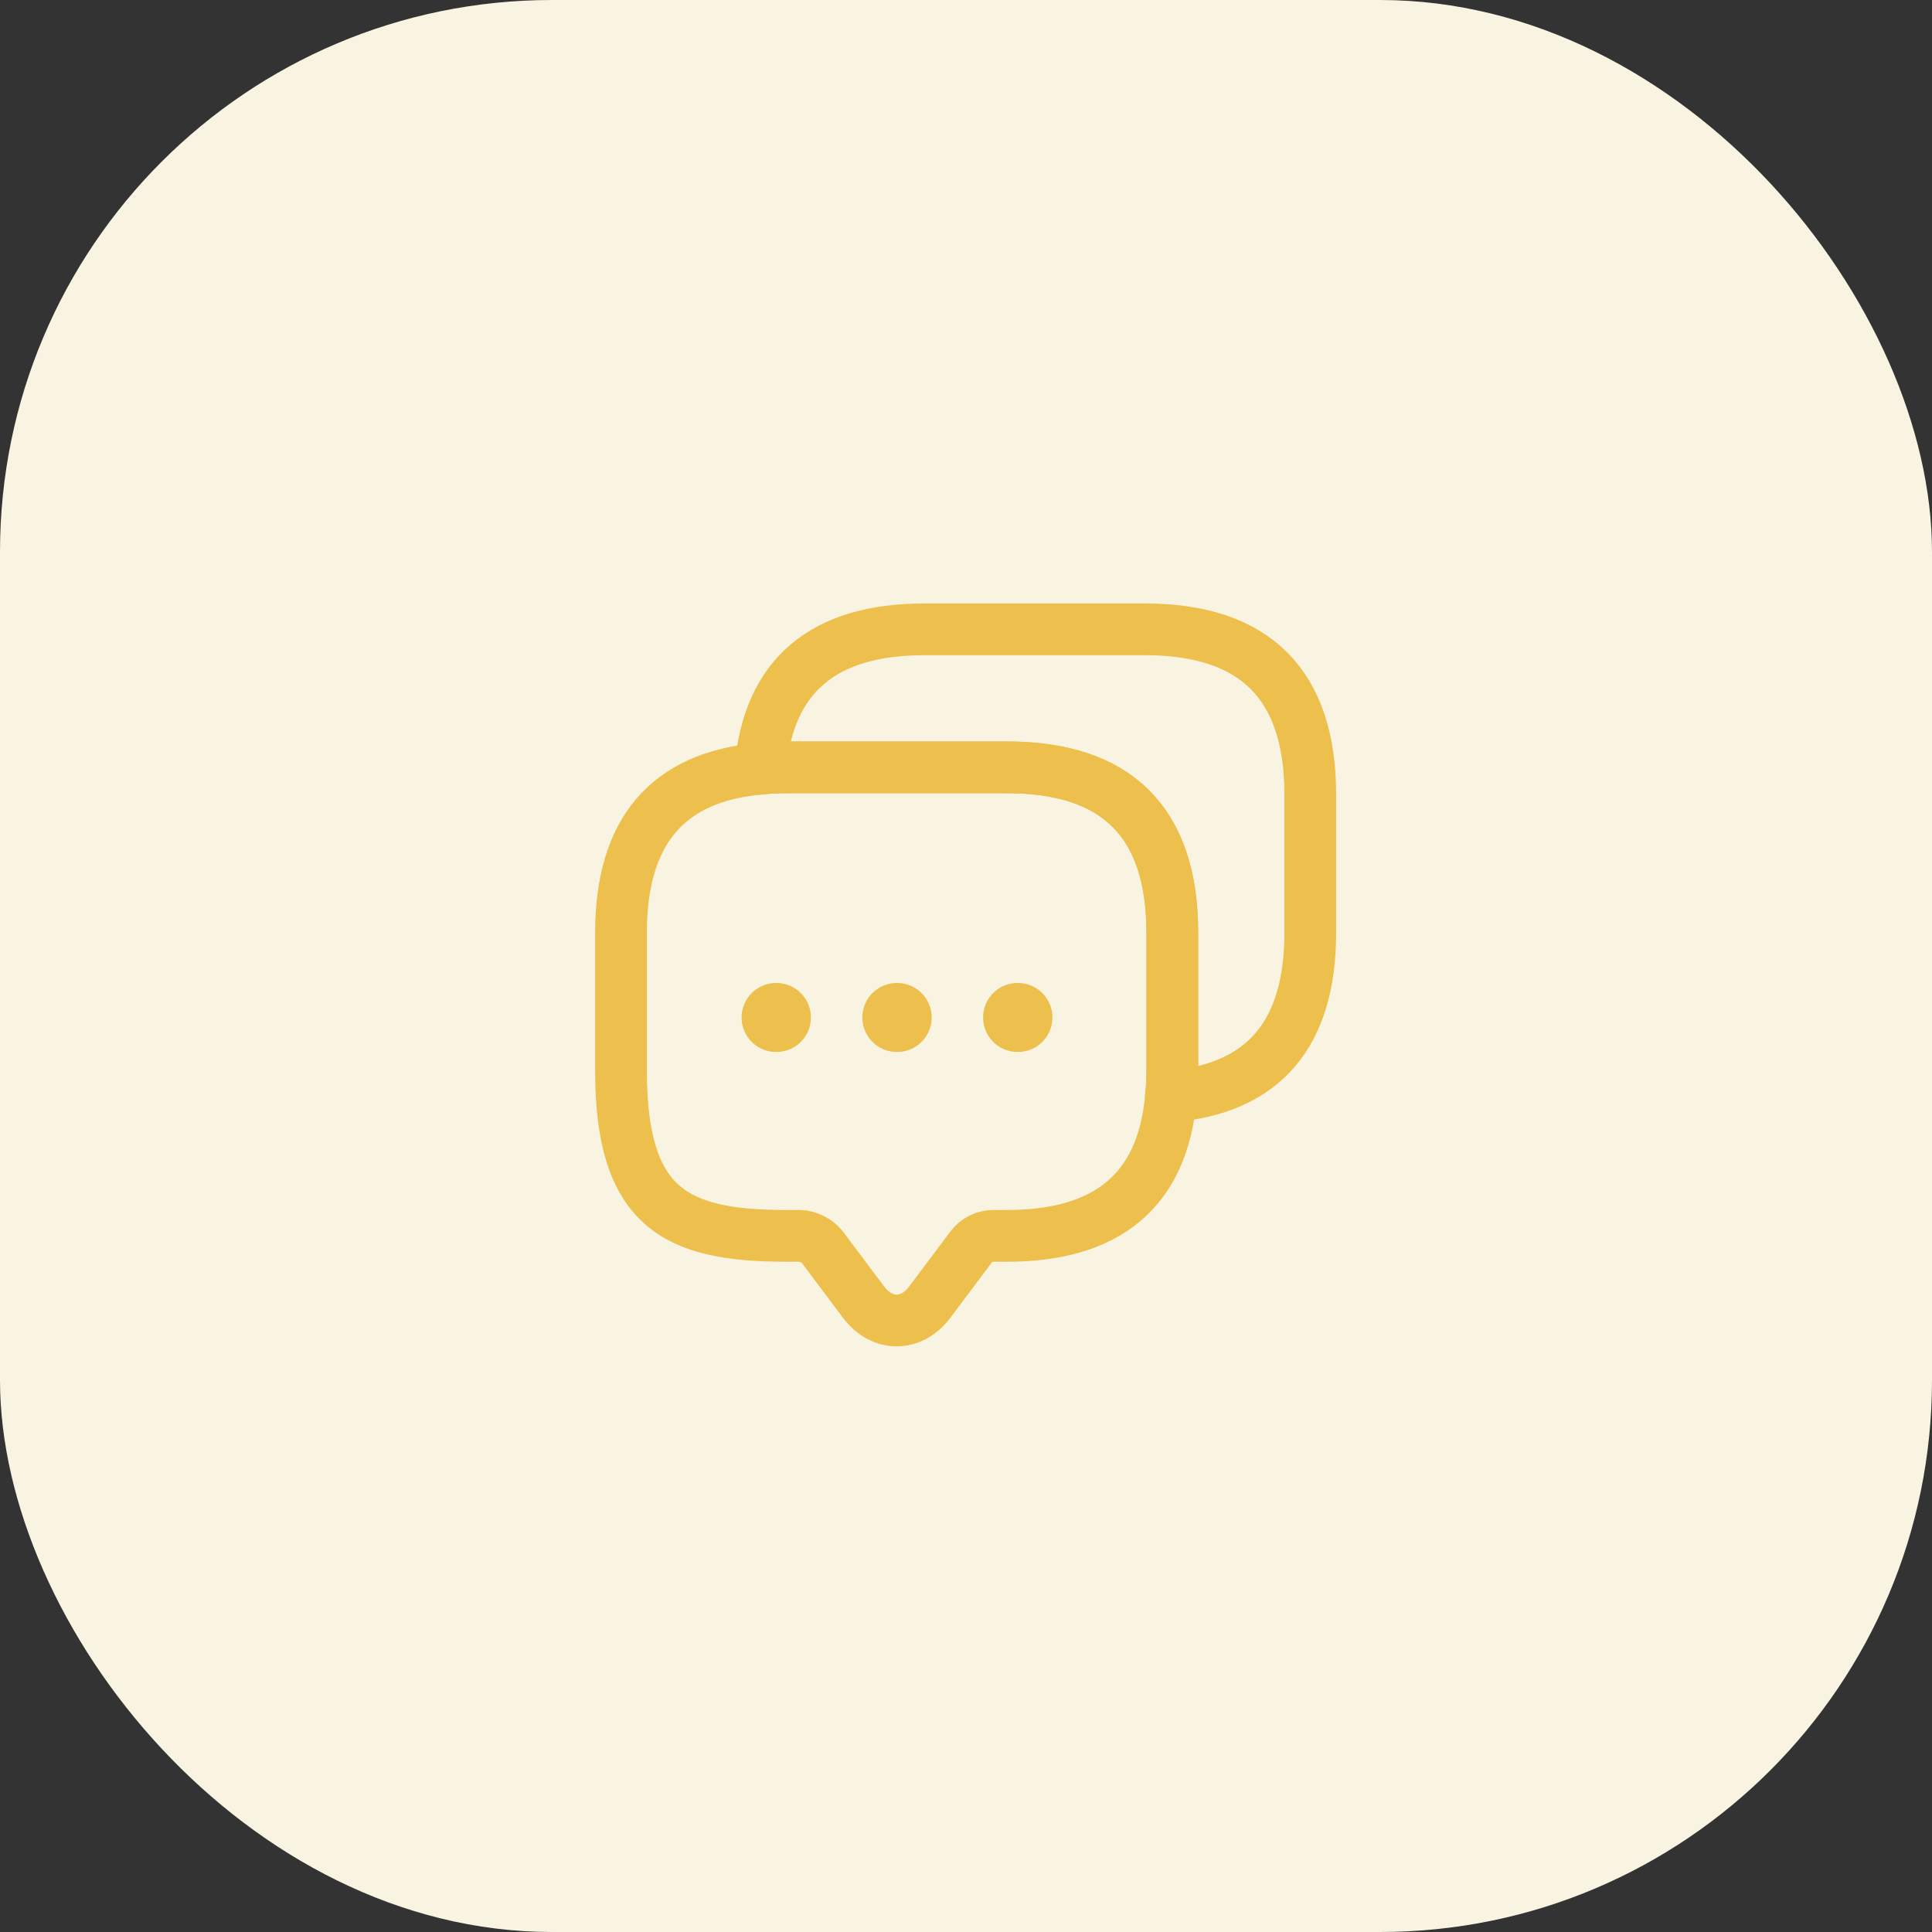 <svg width="56" height="56" viewBox="0 0 56 56" fill="none" xmlns="http://www.w3.org/2000/svg">
<rect x="0" y="0" width="56" height="56" fill="#333333" stroke="none"/>
<rect width="56" height="56" rx="16" fill="#F9F4E2"/>
<path d="M33.98 27.032V31.032C33.98 31.292 33.97 31.542 33.94 31.782C33.71 34.482 32.12 35.822 29.19 35.822H28.79C28.54 35.822 28.3 35.942 28.15 36.142L26.95 37.742C26.42 38.452 25.56 38.452 25.03 37.742L23.83 36.142C23.7 35.972 23.41 35.822 23.19 35.822H22.79C19.6 35.822 18 35.032 18 31.032V27.032C18 24.102 19.35 22.512 22.04 22.282C22.28 22.252 22.53 22.242 22.79 22.242H29.19C32.38 22.242 33.98 23.842 33.98 27.032Z" stroke="#EDC04D" stroke-width="1.5" stroke-miterlimit="10" stroke-linecap="round" stroke-linejoin="round"/>
<path d="M37.979 23.032V27.032C37.979 29.972 36.629 31.552 33.939 31.782C33.969 31.542 33.979 31.292 33.979 31.032V27.032C33.979 23.842 32.379 22.242 29.189 22.242H22.789C22.529 22.242 22.279 22.252 22.039 22.282C22.269 19.592 23.859 18.242 26.789 18.242H33.189C36.379 18.242 37.979 19.842 37.979 23.032Z" stroke="#EDC04D" stroke-width="1.5" stroke-miterlimit="10" stroke-linecap="round" stroke-linejoin="round"/>
<path d="M29.495 29.492H29.505" stroke="#EDC04D" stroke-width="2" stroke-linecap="round" stroke-linejoin="round"/>
<path d="M25.995 29.492H26.005" stroke="#EDC04D" stroke-width="2" stroke-linecap="round" stroke-linejoin="round"/>
<path d="M22.495 29.492H22.505" stroke="#EDC04D" stroke-width="2" stroke-linecap="round" stroke-linejoin="round"/>
</svg>
